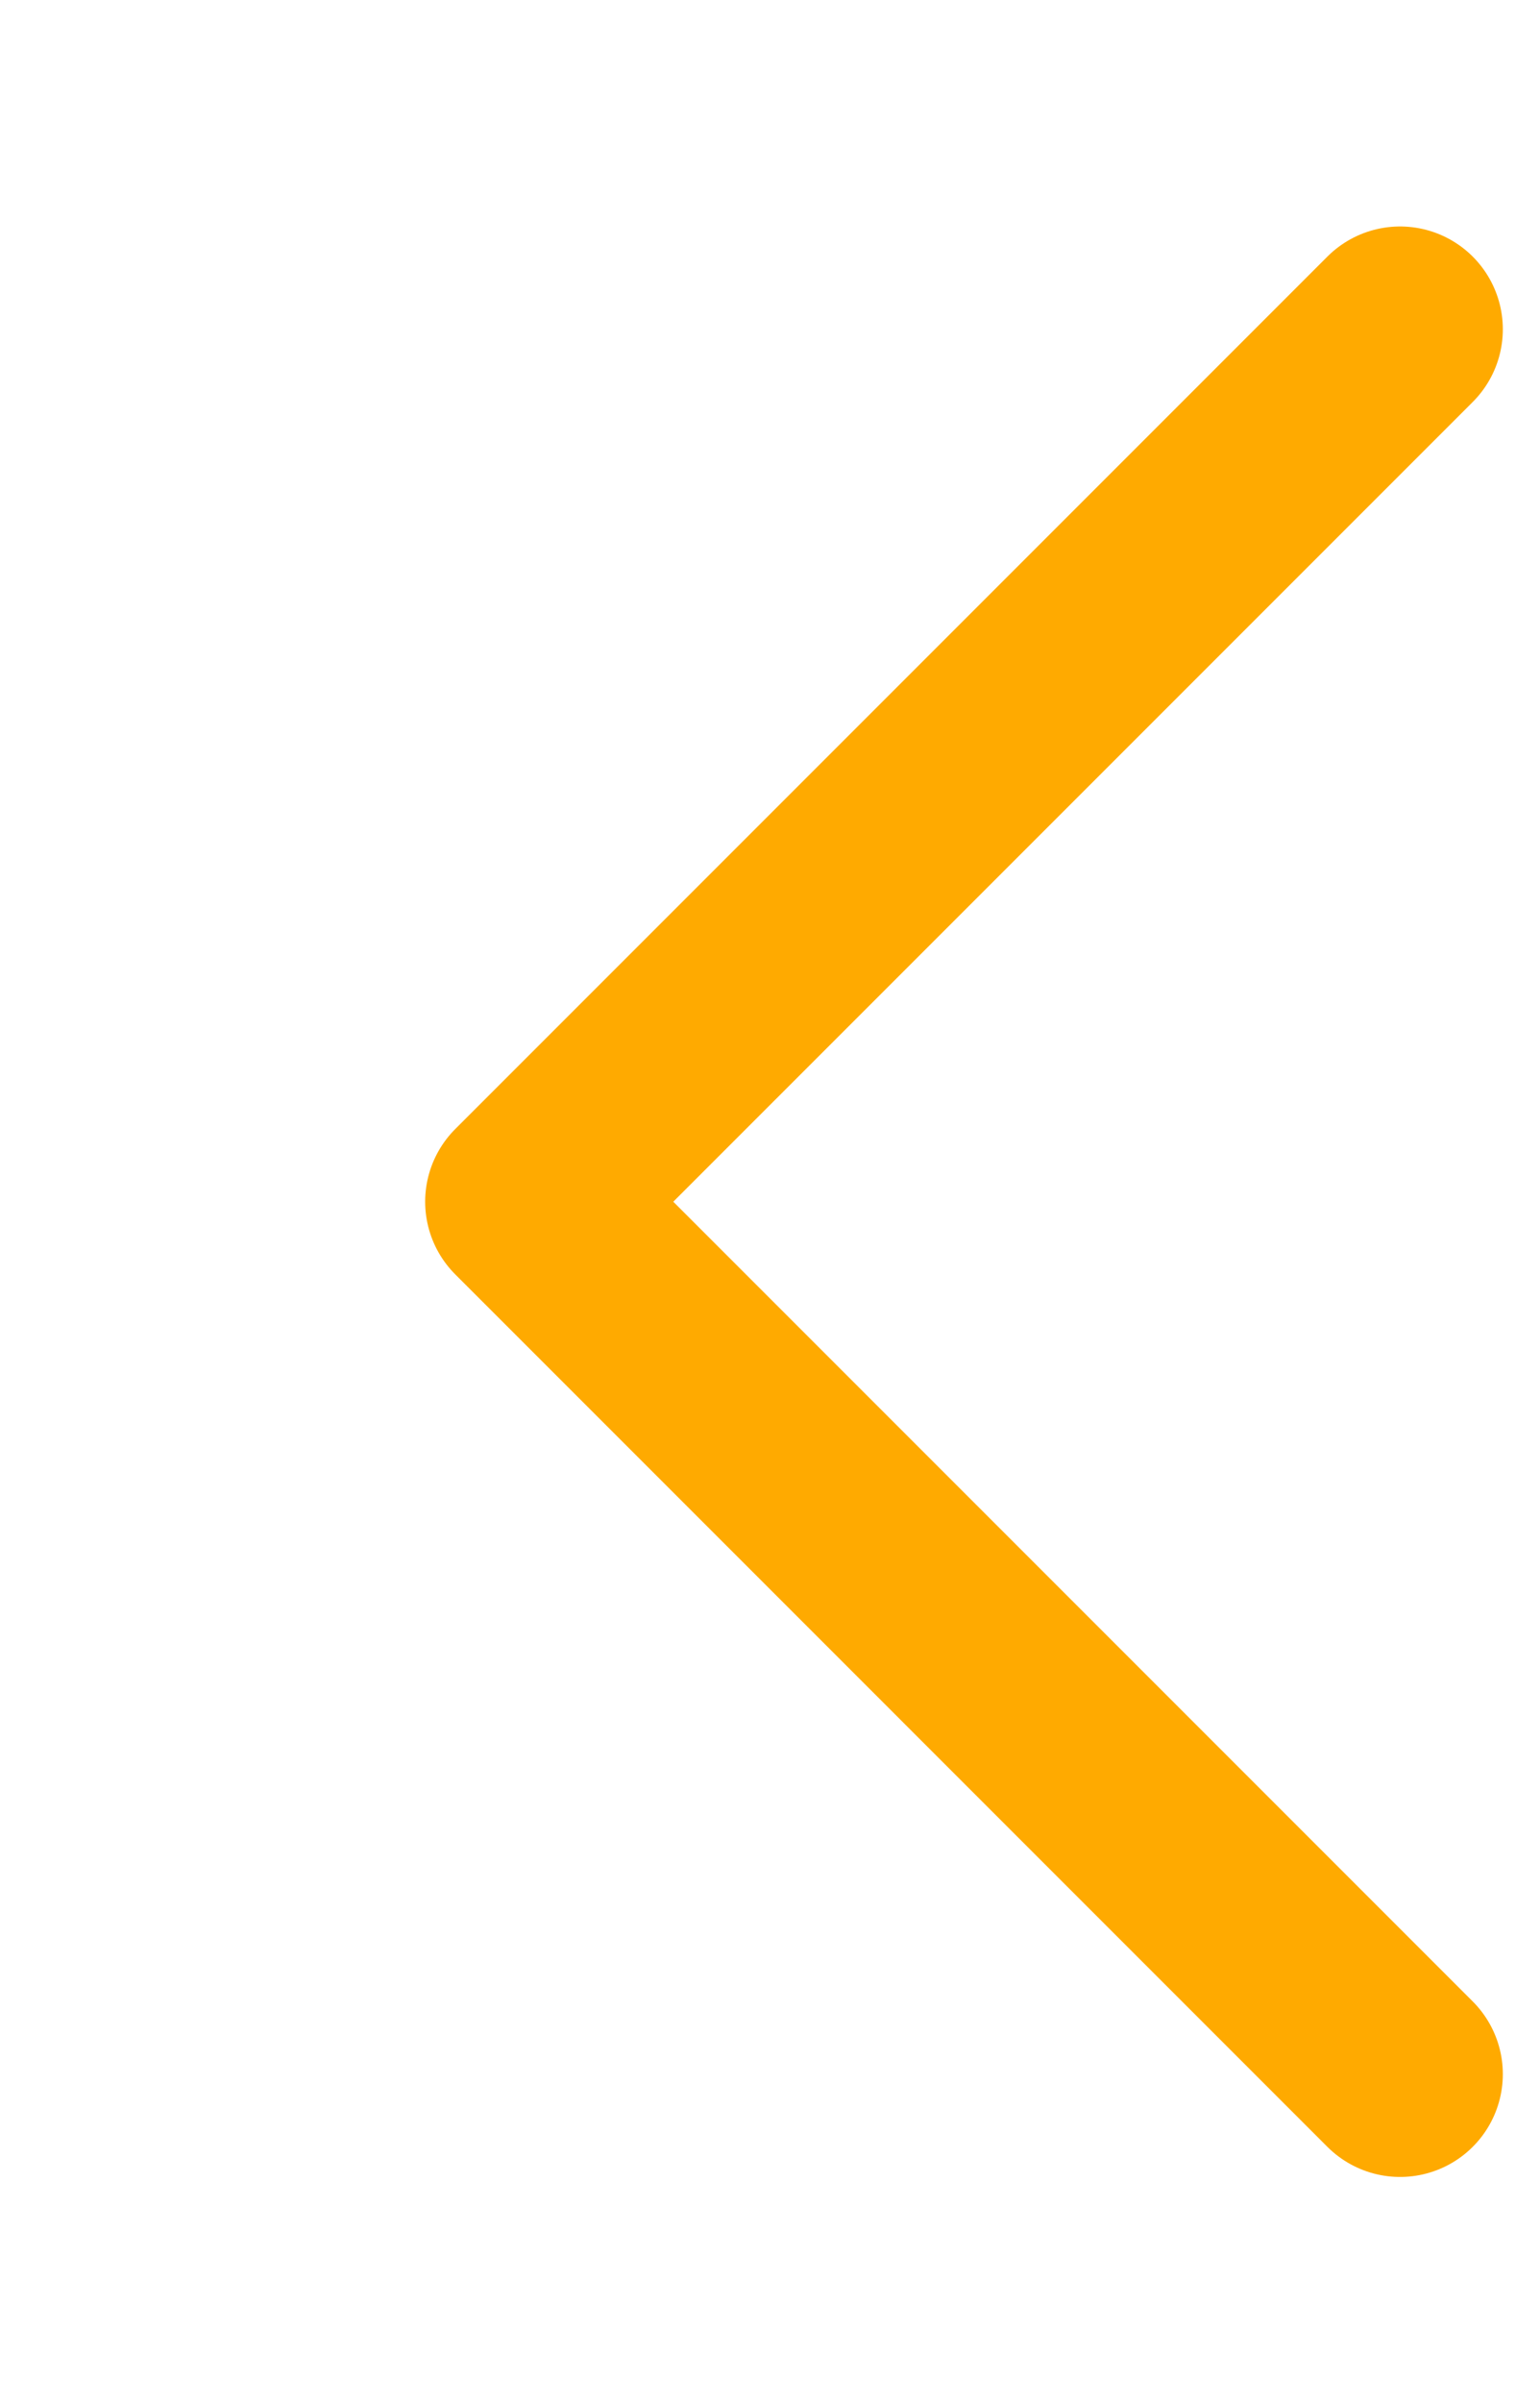 <svg xmlns="http://www.w3.org/2000/svg" width="337.143" height="525.711" viewBox="0 0 89.202 139.094"><g fill="none" stroke="#fa0" stroke-width="11.906" stroke-linecap="round"><path d="M30.58 69.583l50.516-50.516M30.58 69.583L81.096 120.1"/></g></svg>
